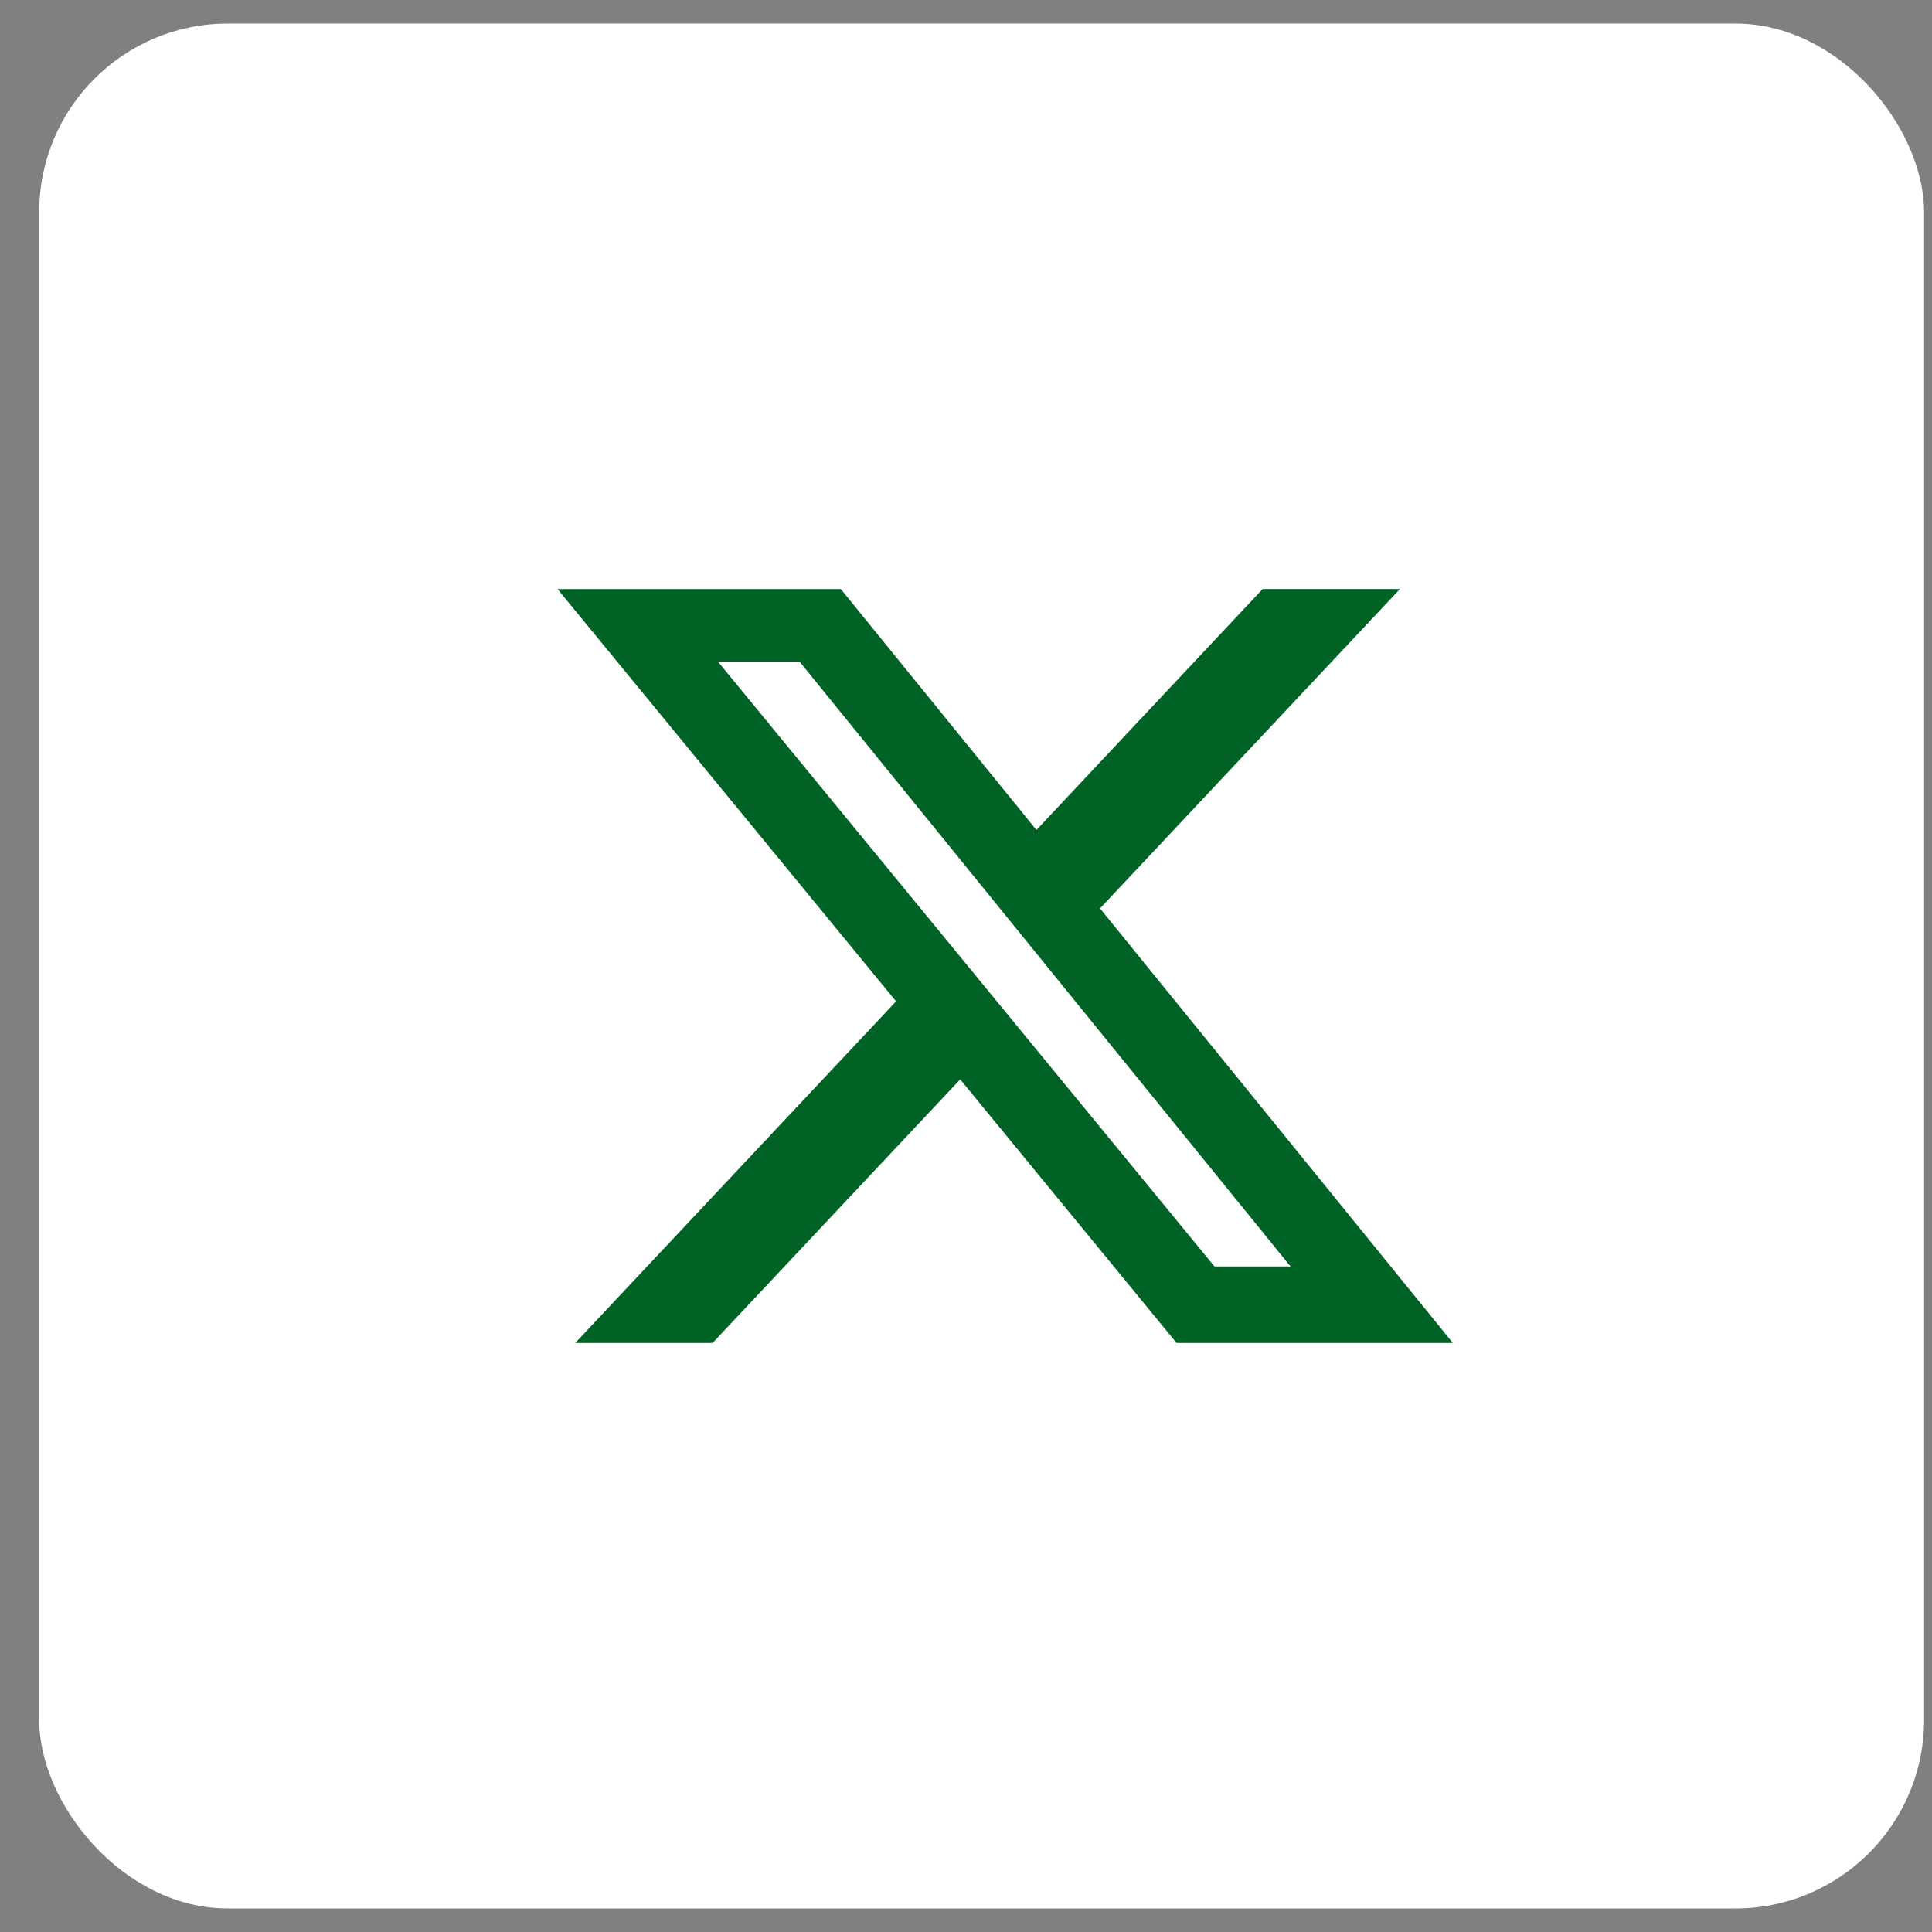 <svg xmlns="http://www.w3.org/2000/svg" width="41" height="41" viewBox="0 0 41 41" fill="none"><rect x="0" y="0" width="41" height="41" fill="#808080" stroke="none"/><rect x="0.832" y="0.5" width="40" height="40" rx="4" fill="white"></rect><path d="M26.795 12.5H29.709L23.344 19.278L30.832 28.5H24.969L20.377 22.906L15.122 28.5H12.207L19.016 21.25L11.832 12.501H17.844L21.995 17.613L26.795 12.5ZM25.773 26.876H27.387L16.967 14.039H15.235L25.773 26.876Z" fill="#006225"></path></svg>